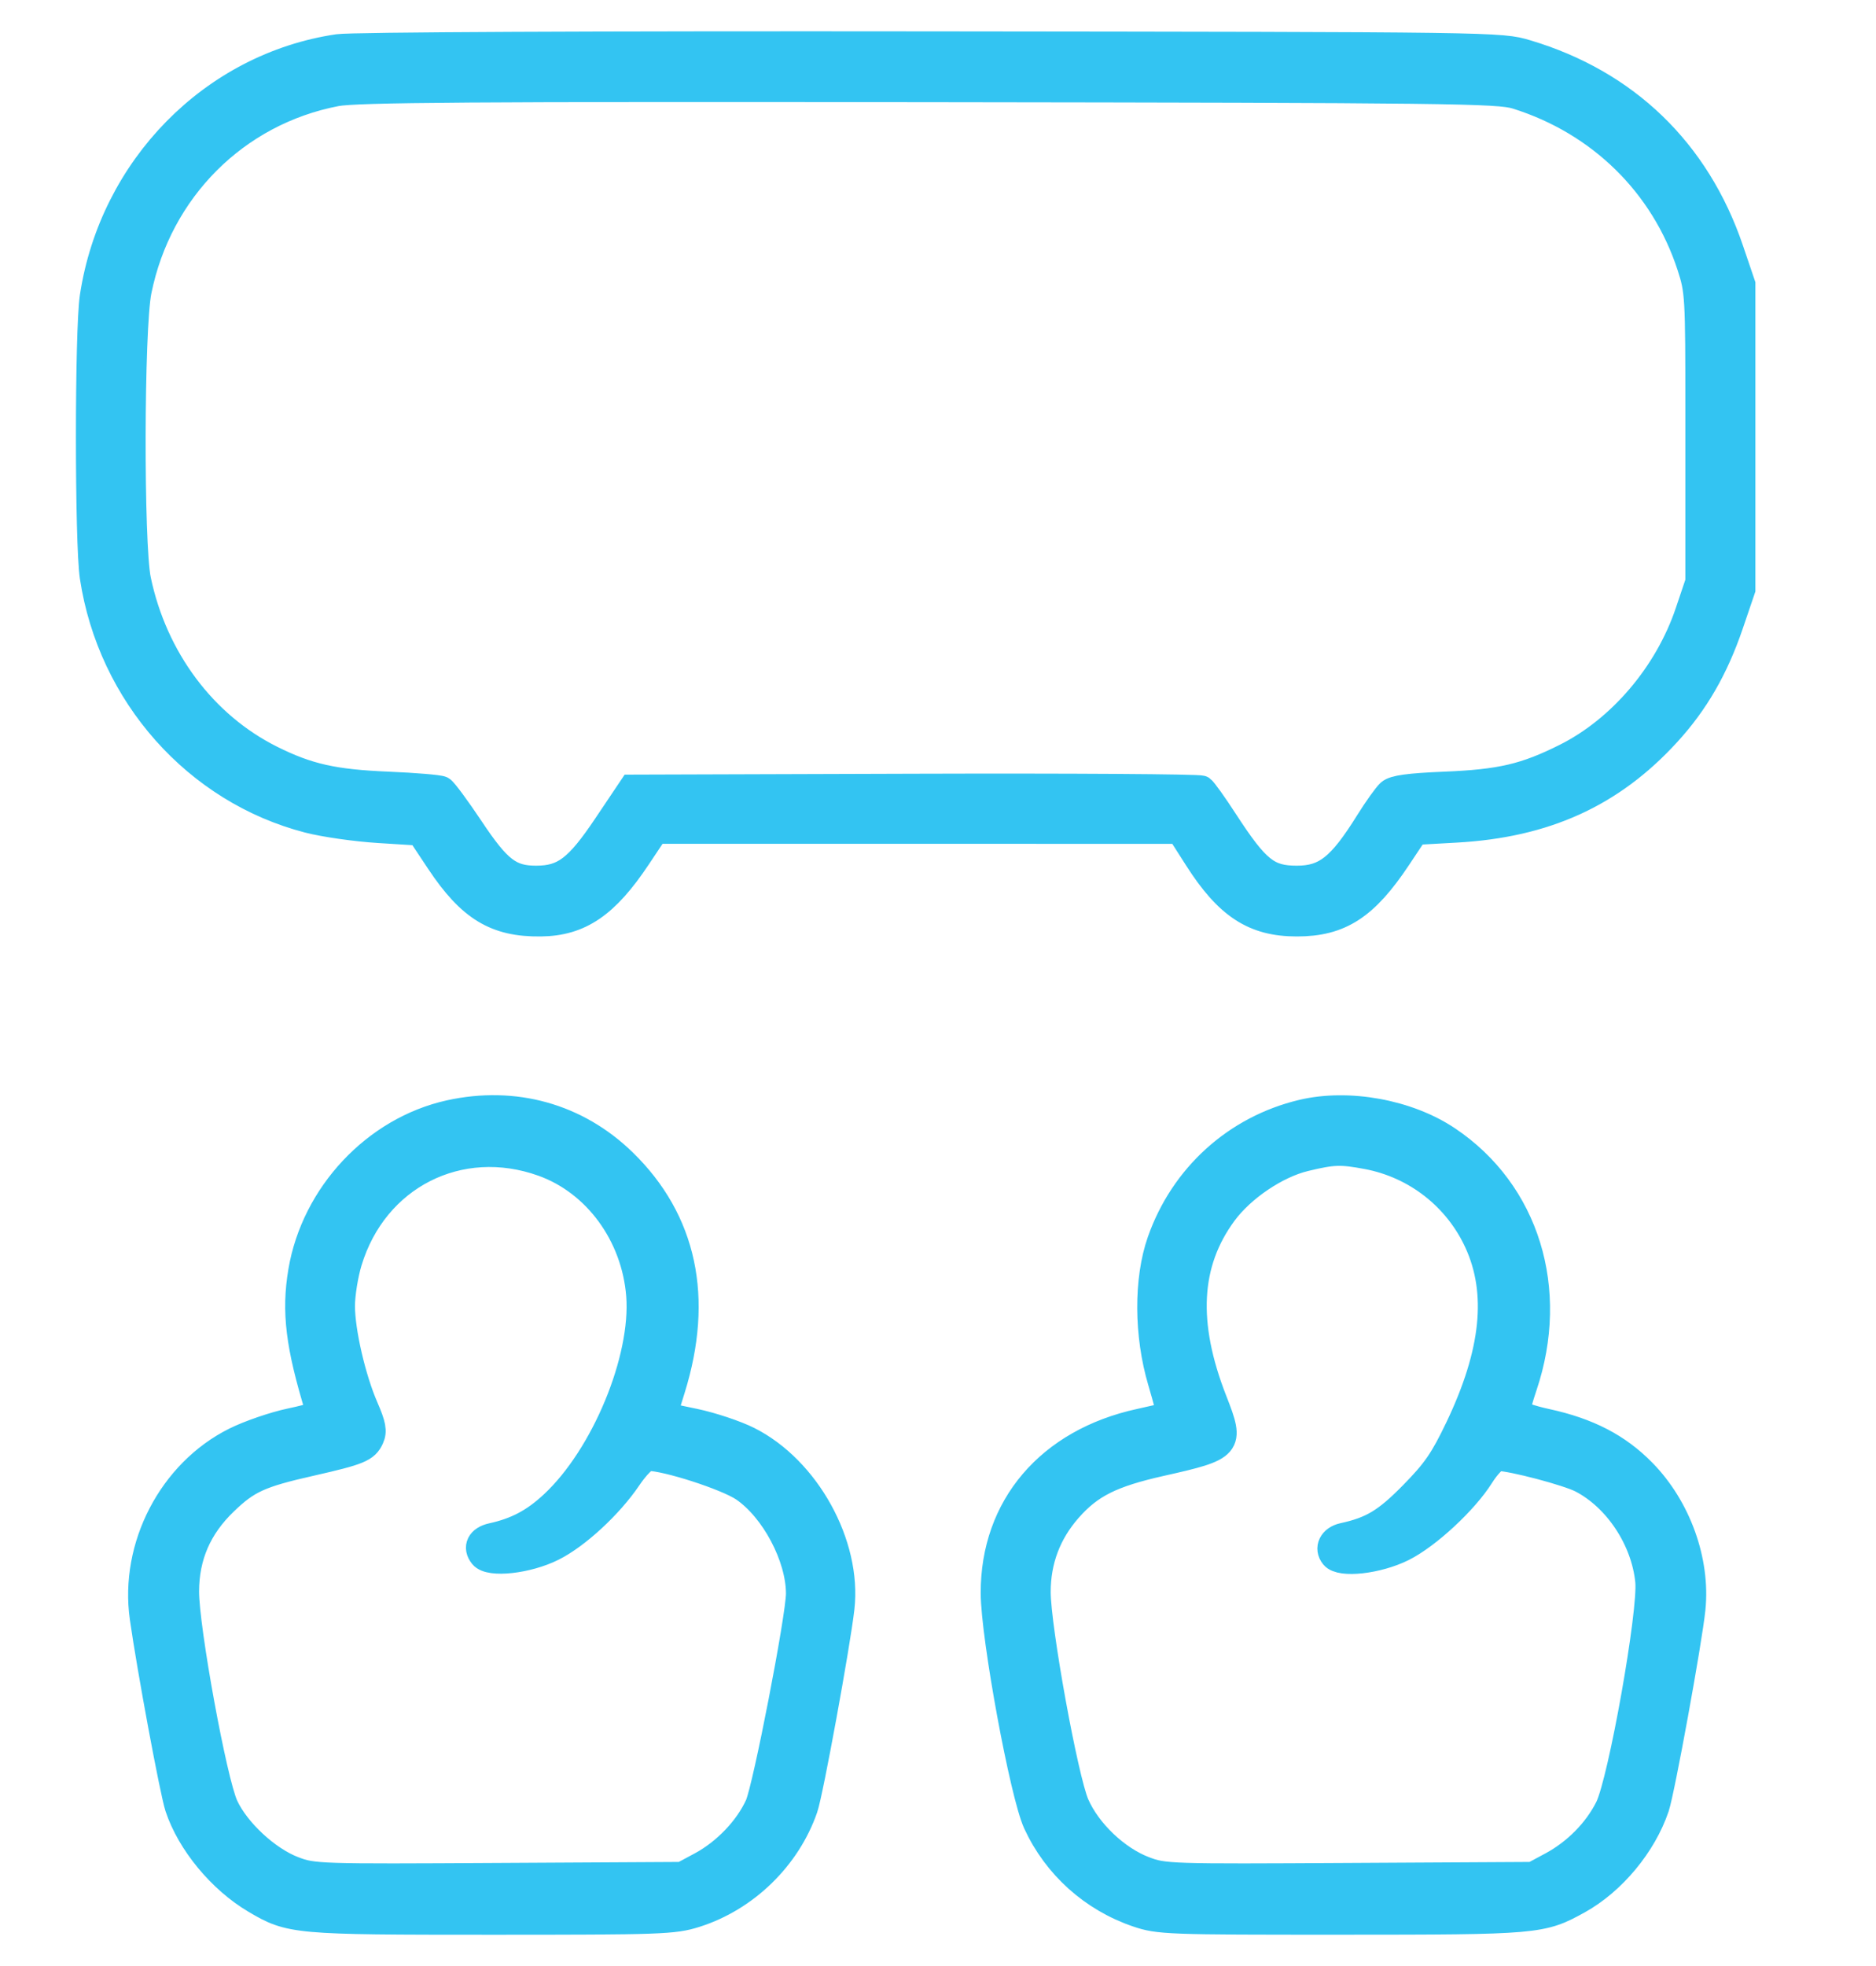 <svg width="42" height="44" viewBox="0 0 42 44" fill="none" xmlns="http://www.w3.org/2000/svg">
<mask id="path-1-outside-1_5_160" maskUnits="userSpaceOnUse" x="1" y="0" width="39" height="44" fill="black">
<rect fill="white" x="1" width="39" height="44"/>
<path fill-rule="evenodd" clip-rule="evenodd" d="M7.569 1.064C4.766 1.478 2.524 3.759 2.086 6.642C1.971 7.393 1.971 12.16 2.086 12.911C2.485 15.54 4.398 17.695 6.908 18.343C7.265 18.435 7.972 18.536 8.479 18.567L9.4 18.625L9.837 19.282C10.53 20.323 11.102 20.67 12.104 20.658C12.98 20.648 13.562 20.252 14.275 19.181L14.673 18.584L20.541 18.584L26.41 18.586L26.804 19.203C27.486 20.273 28.075 20.658 29.033 20.658C30 20.658 30.563 20.294 31.295 19.194L31.684 18.609L32.598 18.558C34.593 18.447 36.076 17.773 37.324 16.41C37.957 15.72 38.398 14.956 38.734 13.969L39 13.187V9.209V6.366L38.734 5.583C37.984 3.381 36.398 1.852 34.176 1.19C33.595 1.016 33.555 1.016 20.842 1.002C13.281 0.993 7.878 1.019 7.569 1.064ZM33.956 2.143C35.825 2.729 37.249 4.125 37.844 5.954C38.025 6.51 38.032 6.626 38.032 9.209V13.022L37.803 13.701C37.337 15.086 36.288 16.32 35.05 16.939C34.145 17.391 33.6 17.518 32.342 17.57C31.54 17.603 31.216 17.648 31.114 17.738C31.039 17.806 30.823 18.107 30.636 18.408C30.011 19.409 29.676 19.674 29.033 19.674C28.378 19.674 28.129 19.474 27.416 18.378C27.181 18.015 26.949 17.691 26.901 17.657C26.853 17.624 23.963 17.605 20.48 17.616L14.145 17.636L13.581 18.476C12.934 19.441 12.626 19.674 12.001 19.674C11.413 19.674 11.15 19.471 10.531 18.542C10.231 18.092 9.941 17.7 9.886 17.67C9.83 17.64 9.295 17.595 8.696 17.57C7.468 17.519 6.893 17.39 6.07 16.98C4.556 16.225 3.451 14.747 3.081 12.98C2.914 12.183 2.923 7.356 3.094 6.51C3.553 4.239 5.284 2.508 7.526 2.079C7.979 1.992 10.6 1.974 20.801 1.987C32.477 2.002 33.548 2.015 33.956 2.143ZM10.068 24.919C8.405 25.286 7.043 26.737 6.753 28.451C6.6 29.354 6.694 30.116 7.133 31.549C7.164 31.648 7.029 31.705 6.501 31.817C6.133 31.895 5.574 32.087 5.261 32.244C3.84 32.955 2.979 34.612 3.204 36.202C3.363 37.33 3.878 40.101 3.992 40.444C4.256 41.239 4.946 42.073 5.715 42.527C6.501 42.991 6.599 43 11.002 43C14.802 43 15.086 42.99 15.567 42.838C16.689 42.484 17.628 41.572 18.011 40.463C18.132 40.113 18.736 36.812 18.83 35.987C18.992 34.569 18.059 32.881 16.75 32.225C16.471 32.085 15.93 31.905 15.549 31.825L14.856 31.68L15.041 31.085C15.674 29.05 15.304 27.319 13.956 26.005C12.912 24.989 11.517 24.6 10.068 24.919ZM29.154 24.908C27.672 25.261 26.491 26.33 25.982 27.78C25.681 28.635 25.687 29.877 25.997 30.919C26.116 31.322 26.204 31.659 26.191 31.668C26.178 31.677 25.878 31.747 25.523 31.825C23.494 32.265 22.251 33.722 22.256 35.653C22.258 36.629 22.908 40.158 23.204 40.799C23.645 41.755 24.458 42.487 25.459 42.829C25.941 42.993 26.124 43 30.019 42.999C34.422 42.998 34.515 42.99 35.335 42.536C36.103 42.11 36.789 41.285 37.072 40.446C37.197 40.076 37.809 36.722 37.882 36.004C37.991 34.937 37.562 33.745 36.781 32.948C36.221 32.376 35.556 32.031 34.622 31.828C34.247 31.747 33.956 31.641 33.956 31.587C33.956 31.534 34.027 31.279 34.114 31.022C34.841 28.863 34.167 26.679 32.408 25.501C31.518 24.904 30.188 24.662 29.154 24.908ZM12.155 26.03C13.352 26.459 14.213 27.637 14.319 28.989C14.43 30.421 13.53 32.594 12.383 33.661C11.959 34.057 11.564 34.266 11.013 34.386C10.744 34.445 10.654 34.629 10.803 34.812C10.966 35.013 11.809 34.92 12.372 34.638C12.915 34.367 13.651 33.687 14.066 33.072C14.235 32.821 14.434 32.618 14.51 32.618C14.921 32.618 16.27 33.054 16.645 33.307C17.327 33.77 17.896 34.842 17.896 35.666C17.896 36.183 17.153 40.014 16.978 40.403C16.74 40.929 16.245 41.447 15.7 41.741L15.273 41.97L11.148 41.993C7.122 42.016 7.011 42.013 6.568 41.843C5.98 41.619 5.295 40.983 5.036 40.42C4.781 39.869 4.154 36.439 4.157 35.615C4.159 34.828 4.441 34.176 5.023 33.615C5.537 33.119 5.814 32.992 6.961 32.733C8.041 32.488 8.19 32.426 8.299 32.182C8.368 32.028 8.343 31.895 8.172 31.501C7.89 30.852 7.648 29.805 7.647 29.228C7.647 28.972 7.718 28.526 7.806 28.236C8.385 26.323 10.284 25.36 12.155 26.03ZM30.612 25.869C31.699 26.074 32.62 26.793 33.081 27.799C33.598 28.928 33.46 30.27 32.653 31.959C32.308 32.679 32.137 32.928 31.625 33.449C31.032 34.053 30.715 34.243 30.071 34.383C29.82 34.438 29.716 34.649 29.856 34.821C30.016 35.018 30.846 34.924 31.405 34.645C31.961 34.367 32.794 33.595 33.151 33.026C33.292 32.802 33.468 32.619 33.541 32.62C33.857 32.624 35.102 32.953 35.41 33.113C36.206 33.528 36.816 34.452 36.91 35.385C36.979 36.065 36.304 39.861 36.009 40.456C35.75 40.978 35.285 41.45 34.746 41.741L34.319 41.97L30.194 41.993C26.168 42.016 26.057 42.013 25.614 41.843C24.992 41.606 24.355 40.998 24.088 40.387C23.837 39.813 23.223 36.432 23.223 35.628C23.223 34.923 23.458 34.301 23.924 33.771C24.405 33.225 24.884 32.986 25.991 32.737C27.536 32.391 27.569 32.353 27.175 31.35C26.497 29.62 26.569 28.262 27.4 27.139C27.807 26.588 28.574 26.07 29.213 25.916C29.846 25.763 30.017 25.757 30.612 25.869Z"/>
</mask>
<path fill-rule="evenodd" clip-rule="evenodd" d="M7.569 1.064C4.766 1.478 2.524 3.759 2.086 6.642C1.971 7.393 1.971 12.16 2.086 12.911C2.485 15.54 4.398 17.695 6.908 18.343C7.265 18.435 7.972 18.536 8.479 18.567L9.4 18.625L9.837 19.282C10.53 20.323 11.102 20.67 12.104 20.658C12.98 20.648 13.562 20.252 14.275 19.181L14.673 18.584L20.541 18.584L26.41 18.586L26.804 19.203C27.486 20.273 28.075 20.658 29.033 20.658C30 20.658 30.563 20.294 31.295 19.194L31.684 18.609L32.598 18.558C34.593 18.447 36.076 17.773 37.324 16.41C37.957 15.72 38.398 14.956 38.734 13.969L39 13.187V9.209V6.366L38.734 5.583C37.984 3.381 36.398 1.852 34.176 1.19C33.595 1.016 33.555 1.016 20.842 1.002C13.281 0.993 7.878 1.019 7.569 1.064ZM33.956 2.143C35.825 2.729 37.249 4.125 37.844 5.954C38.025 6.51 38.032 6.626 38.032 9.209V13.022L37.803 13.701C37.337 15.086 36.288 16.32 35.05 16.939C34.145 17.391 33.6 17.518 32.342 17.57C31.54 17.603 31.216 17.648 31.114 17.738C31.039 17.806 30.823 18.107 30.636 18.408C30.011 19.409 29.676 19.674 29.033 19.674C28.378 19.674 28.129 19.474 27.416 18.378C27.181 18.015 26.949 17.691 26.901 17.657C26.853 17.624 23.963 17.605 20.48 17.616L14.145 17.636L13.581 18.476C12.934 19.441 12.626 19.674 12.001 19.674C11.413 19.674 11.15 19.471 10.531 18.542C10.231 18.092 9.941 17.7 9.886 17.67C9.83 17.64 9.295 17.595 8.696 17.57C7.468 17.519 6.893 17.39 6.07 16.98C4.556 16.225 3.451 14.747 3.081 12.98C2.914 12.183 2.923 7.356 3.094 6.51C3.553 4.239 5.284 2.508 7.526 2.079C7.979 1.992 10.6 1.974 20.801 1.987C32.477 2.002 33.548 2.015 33.956 2.143ZM10.068 24.919C8.405 25.286 7.043 26.737 6.753 28.451C6.6 29.354 6.694 30.116 7.133 31.549C7.164 31.648 7.029 31.705 6.501 31.817C6.133 31.895 5.574 32.087 5.261 32.244C3.84 32.955 2.979 34.612 3.204 36.202C3.363 37.33 3.878 40.101 3.992 40.444C4.256 41.239 4.946 42.073 5.715 42.527C6.501 42.991 6.599 43 11.002 43C14.802 43 15.086 42.99 15.567 42.838C16.689 42.484 17.628 41.572 18.011 40.463C18.132 40.113 18.736 36.812 18.83 35.987C18.992 34.569 18.059 32.881 16.75 32.225C16.471 32.085 15.93 31.905 15.549 31.825L14.856 31.68L15.041 31.085C15.674 29.05 15.304 27.319 13.956 26.005C12.912 24.989 11.517 24.6 10.068 24.919ZM29.154 24.908C27.672 25.261 26.491 26.33 25.982 27.78C25.681 28.635 25.687 29.877 25.997 30.919C26.116 31.322 26.204 31.659 26.191 31.668C26.178 31.677 25.878 31.747 25.523 31.825C23.494 32.265 22.251 33.722 22.256 35.653C22.258 36.629 22.908 40.158 23.204 40.799C23.645 41.755 24.458 42.487 25.459 42.829C25.941 42.993 26.124 43 30.019 42.999C34.422 42.998 34.515 42.99 35.335 42.536C36.103 42.11 36.789 41.285 37.072 40.446C37.197 40.076 37.809 36.722 37.882 36.004C37.991 34.937 37.562 33.745 36.781 32.948C36.221 32.376 35.556 32.031 34.622 31.828C34.247 31.747 33.956 31.641 33.956 31.587C33.956 31.534 34.027 31.279 34.114 31.022C34.841 28.863 34.167 26.679 32.408 25.501C31.518 24.904 30.188 24.662 29.154 24.908ZM12.155 26.03C13.352 26.459 14.213 27.637 14.319 28.989C14.43 30.421 13.53 32.594 12.383 33.661C11.959 34.057 11.564 34.266 11.013 34.386C10.744 34.445 10.654 34.629 10.803 34.812C10.966 35.013 11.809 34.92 12.372 34.638C12.915 34.367 13.651 33.687 14.066 33.072C14.235 32.821 14.434 32.618 14.51 32.618C14.921 32.618 16.27 33.054 16.645 33.307C17.327 33.77 17.896 34.842 17.896 35.666C17.896 36.183 17.153 40.014 16.978 40.403C16.74 40.929 16.245 41.447 15.7 41.741L15.273 41.97L11.148 41.993C7.122 42.016 7.011 42.013 6.568 41.843C5.98 41.619 5.295 40.983 5.036 40.42C4.781 39.869 4.154 36.439 4.157 35.615C4.159 34.828 4.441 34.176 5.023 33.615C5.537 33.119 5.814 32.992 6.961 32.733C8.041 32.488 8.19 32.426 8.299 32.182C8.368 32.028 8.343 31.895 8.172 31.501C7.89 30.852 7.648 29.805 7.647 29.228C7.647 28.972 7.718 28.526 7.806 28.236C8.385 26.323 10.284 25.36 12.155 26.03ZM30.612 25.869C31.699 26.074 32.62 26.793 33.081 27.799C33.598 28.928 33.46 30.27 32.653 31.959C32.308 32.679 32.137 32.928 31.625 33.449C31.032 34.053 30.715 34.243 30.071 34.383C29.82 34.438 29.716 34.649 29.856 34.821C30.016 35.018 30.846 34.924 31.405 34.645C31.961 34.367 32.794 33.595 33.151 33.026C33.292 32.802 33.468 32.619 33.541 32.62C33.857 32.624 35.102 32.953 35.41 33.113C36.206 33.528 36.816 34.452 36.91 35.385C36.979 36.065 36.304 39.861 36.009 40.456C35.75 40.978 35.285 41.45 34.746 41.741L34.319 41.97L30.194 41.993C26.168 42.016 26.057 42.013 25.614 41.843C24.992 41.606 24.355 40.998 24.088 40.387C23.837 39.813 23.223 36.432 23.223 35.628C23.223 34.923 23.458 34.301 23.924 33.771C24.405 33.225 24.884 32.986 25.991 32.737C27.536 32.391 27.569 32.353 27.175 31.35C26.497 29.62 26.569 28.262 27.4 27.139C27.807 26.588 28.574 26.07 29.213 25.916C29.846 25.763 30.017 25.757 30.612 25.869Z" fill="#33C4F2"/>
<path fill-rule="evenodd" clip-rule="evenodd" d="M7.569 1.064C4.766 1.478 2.524 3.759 2.086 6.642C1.971 7.393 1.971 12.16 2.086 12.911C2.485 15.54 4.398 17.695 6.908 18.343C7.265 18.435 7.972 18.536 8.479 18.567L9.4 18.625L9.837 19.282C10.53 20.323 11.102 20.67 12.104 20.658C12.98 20.648 13.562 20.252 14.275 19.181L14.673 18.584L20.541 18.584L26.41 18.586L26.804 19.203C27.486 20.273 28.075 20.658 29.033 20.658C30 20.658 30.563 20.294 31.295 19.194L31.684 18.609L32.598 18.558C34.593 18.447 36.076 17.773 37.324 16.41C37.957 15.72 38.398 14.956 38.734 13.969L39 13.187V9.209V6.366L38.734 5.583C37.984 3.381 36.398 1.852 34.176 1.19C33.595 1.016 33.555 1.016 20.842 1.002C13.281 0.993 7.878 1.019 7.569 1.064ZM33.956 2.143C35.825 2.729 37.249 4.125 37.844 5.954C38.025 6.51 38.032 6.626 38.032 9.209V13.022L37.803 13.701C37.337 15.086 36.288 16.32 35.05 16.939C34.145 17.391 33.6 17.518 32.342 17.57C31.54 17.603 31.216 17.648 31.114 17.738C31.039 17.806 30.823 18.107 30.636 18.408C30.011 19.409 29.676 19.674 29.033 19.674C28.378 19.674 28.129 19.474 27.416 18.378C27.181 18.015 26.949 17.691 26.901 17.657C26.853 17.624 23.963 17.605 20.48 17.616L14.145 17.636L13.581 18.476C12.934 19.441 12.626 19.674 12.001 19.674C11.413 19.674 11.15 19.471 10.531 18.542C10.231 18.092 9.941 17.7 9.886 17.67C9.83 17.64 9.295 17.595 8.696 17.57C7.468 17.519 6.893 17.39 6.07 16.98C4.556 16.225 3.451 14.747 3.081 12.98C2.914 12.183 2.923 7.356 3.094 6.51C3.553 4.239 5.284 2.508 7.526 2.079C7.979 1.992 10.6 1.974 20.801 1.987C32.477 2.002 33.548 2.015 33.956 2.143ZM10.068 24.919C8.405 25.286 7.043 26.737 6.753 28.451C6.6 29.354 6.694 30.116 7.133 31.549C7.164 31.648 7.029 31.705 6.501 31.817C6.133 31.895 5.574 32.087 5.261 32.244C3.84 32.955 2.979 34.612 3.204 36.202C3.363 37.33 3.878 40.101 3.992 40.444C4.256 41.239 4.946 42.073 5.715 42.527C6.501 42.991 6.599 43 11.002 43C14.802 43 15.086 42.99 15.567 42.838C16.689 42.484 17.628 41.572 18.011 40.463C18.132 40.113 18.736 36.812 18.83 35.987C18.992 34.569 18.059 32.881 16.75 32.225C16.471 32.085 15.93 31.905 15.549 31.825L14.856 31.68L15.041 31.085C15.674 29.05 15.304 27.319 13.956 26.005C12.912 24.989 11.517 24.6 10.068 24.919ZM29.154 24.908C27.672 25.261 26.491 26.33 25.982 27.78C25.681 28.635 25.687 29.877 25.997 30.919C26.116 31.322 26.204 31.659 26.191 31.668C26.178 31.677 25.878 31.747 25.523 31.825C23.494 32.265 22.251 33.722 22.256 35.653C22.258 36.629 22.908 40.158 23.204 40.799C23.645 41.755 24.458 42.487 25.459 42.829C25.941 42.993 26.124 43 30.019 42.999C34.422 42.998 34.515 42.99 35.335 42.536C36.103 42.11 36.789 41.285 37.072 40.446C37.197 40.076 37.809 36.722 37.882 36.004C37.991 34.937 37.562 33.745 36.781 32.948C36.221 32.376 35.556 32.031 34.622 31.828C34.247 31.747 33.956 31.641 33.956 31.587C33.956 31.534 34.027 31.279 34.114 31.022C34.841 28.863 34.167 26.679 32.408 25.501C31.518 24.904 30.188 24.662 29.154 24.908ZM12.155 26.03C13.352 26.459 14.213 27.637 14.319 28.989C14.43 30.421 13.53 32.594 12.383 33.661C11.959 34.057 11.564 34.266 11.013 34.386C10.744 34.445 10.654 34.629 10.803 34.812C10.966 35.013 11.809 34.92 12.372 34.638C12.915 34.367 13.651 33.687 14.066 33.072C14.235 32.821 14.434 32.618 14.51 32.618C14.921 32.618 16.27 33.054 16.645 33.307C17.327 33.77 17.896 34.842 17.896 35.666C17.896 36.183 17.153 40.014 16.978 40.403C16.74 40.929 16.245 41.447 15.7 41.741L15.273 41.97L11.148 41.993C7.122 42.016 7.011 42.013 6.568 41.843C5.98 41.619 5.295 40.983 5.036 40.42C4.781 39.869 4.154 36.439 4.157 35.615C4.159 34.828 4.441 34.176 5.023 33.615C5.537 33.119 5.814 32.992 6.961 32.733C8.041 32.488 8.19 32.426 8.299 32.182C8.368 32.028 8.343 31.895 8.172 31.501C7.89 30.852 7.648 29.805 7.647 29.228C7.647 28.972 7.718 28.526 7.806 28.236C8.385 26.323 10.284 25.36 12.155 26.03ZM30.612 25.869C31.699 26.074 32.62 26.793 33.081 27.799C33.598 28.928 33.46 30.27 32.653 31.959C32.308 32.679 32.137 32.928 31.625 33.449C31.032 34.053 30.715 34.243 30.071 34.383C29.82 34.438 29.716 34.649 29.856 34.821C30.016 35.018 30.846 34.924 31.405 34.645C31.961 34.367 32.794 33.595 33.151 33.026C33.292 32.802 33.468 32.619 33.541 32.62C33.857 32.624 35.102 32.953 35.41 33.113C36.206 33.528 36.816 34.452 36.91 35.385C36.979 36.065 36.304 39.861 36.009 40.456C35.75 40.978 35.285 41.45 34.746 41.741L34.319 41.97L30.194 41.993C26.168 42.016 26.057 42.013 25.614 41.843C24.992 41.606 24.355 40.998 24.088 40.387C23.837 39.813 23.223 36.432 23.223 35.628C23.223 34.923 23.458 34.301 23.924 33.771C24.405 33.225 24.884 32.986 25.991 32.737C27.536 32.391 27.569 32.353 27.175 31.35C26.497 29.62 26.569 28.262 27.4 27.139C27.807 26.588 28.574 26.07 29.213 25.916C29.846 25.763 30.017 25.757 30.612 25.869Z" stroke="#33C4F2" stroke-width="0.6" mask="url(#path-1-outside-1_5_160)"/>
</svg>
